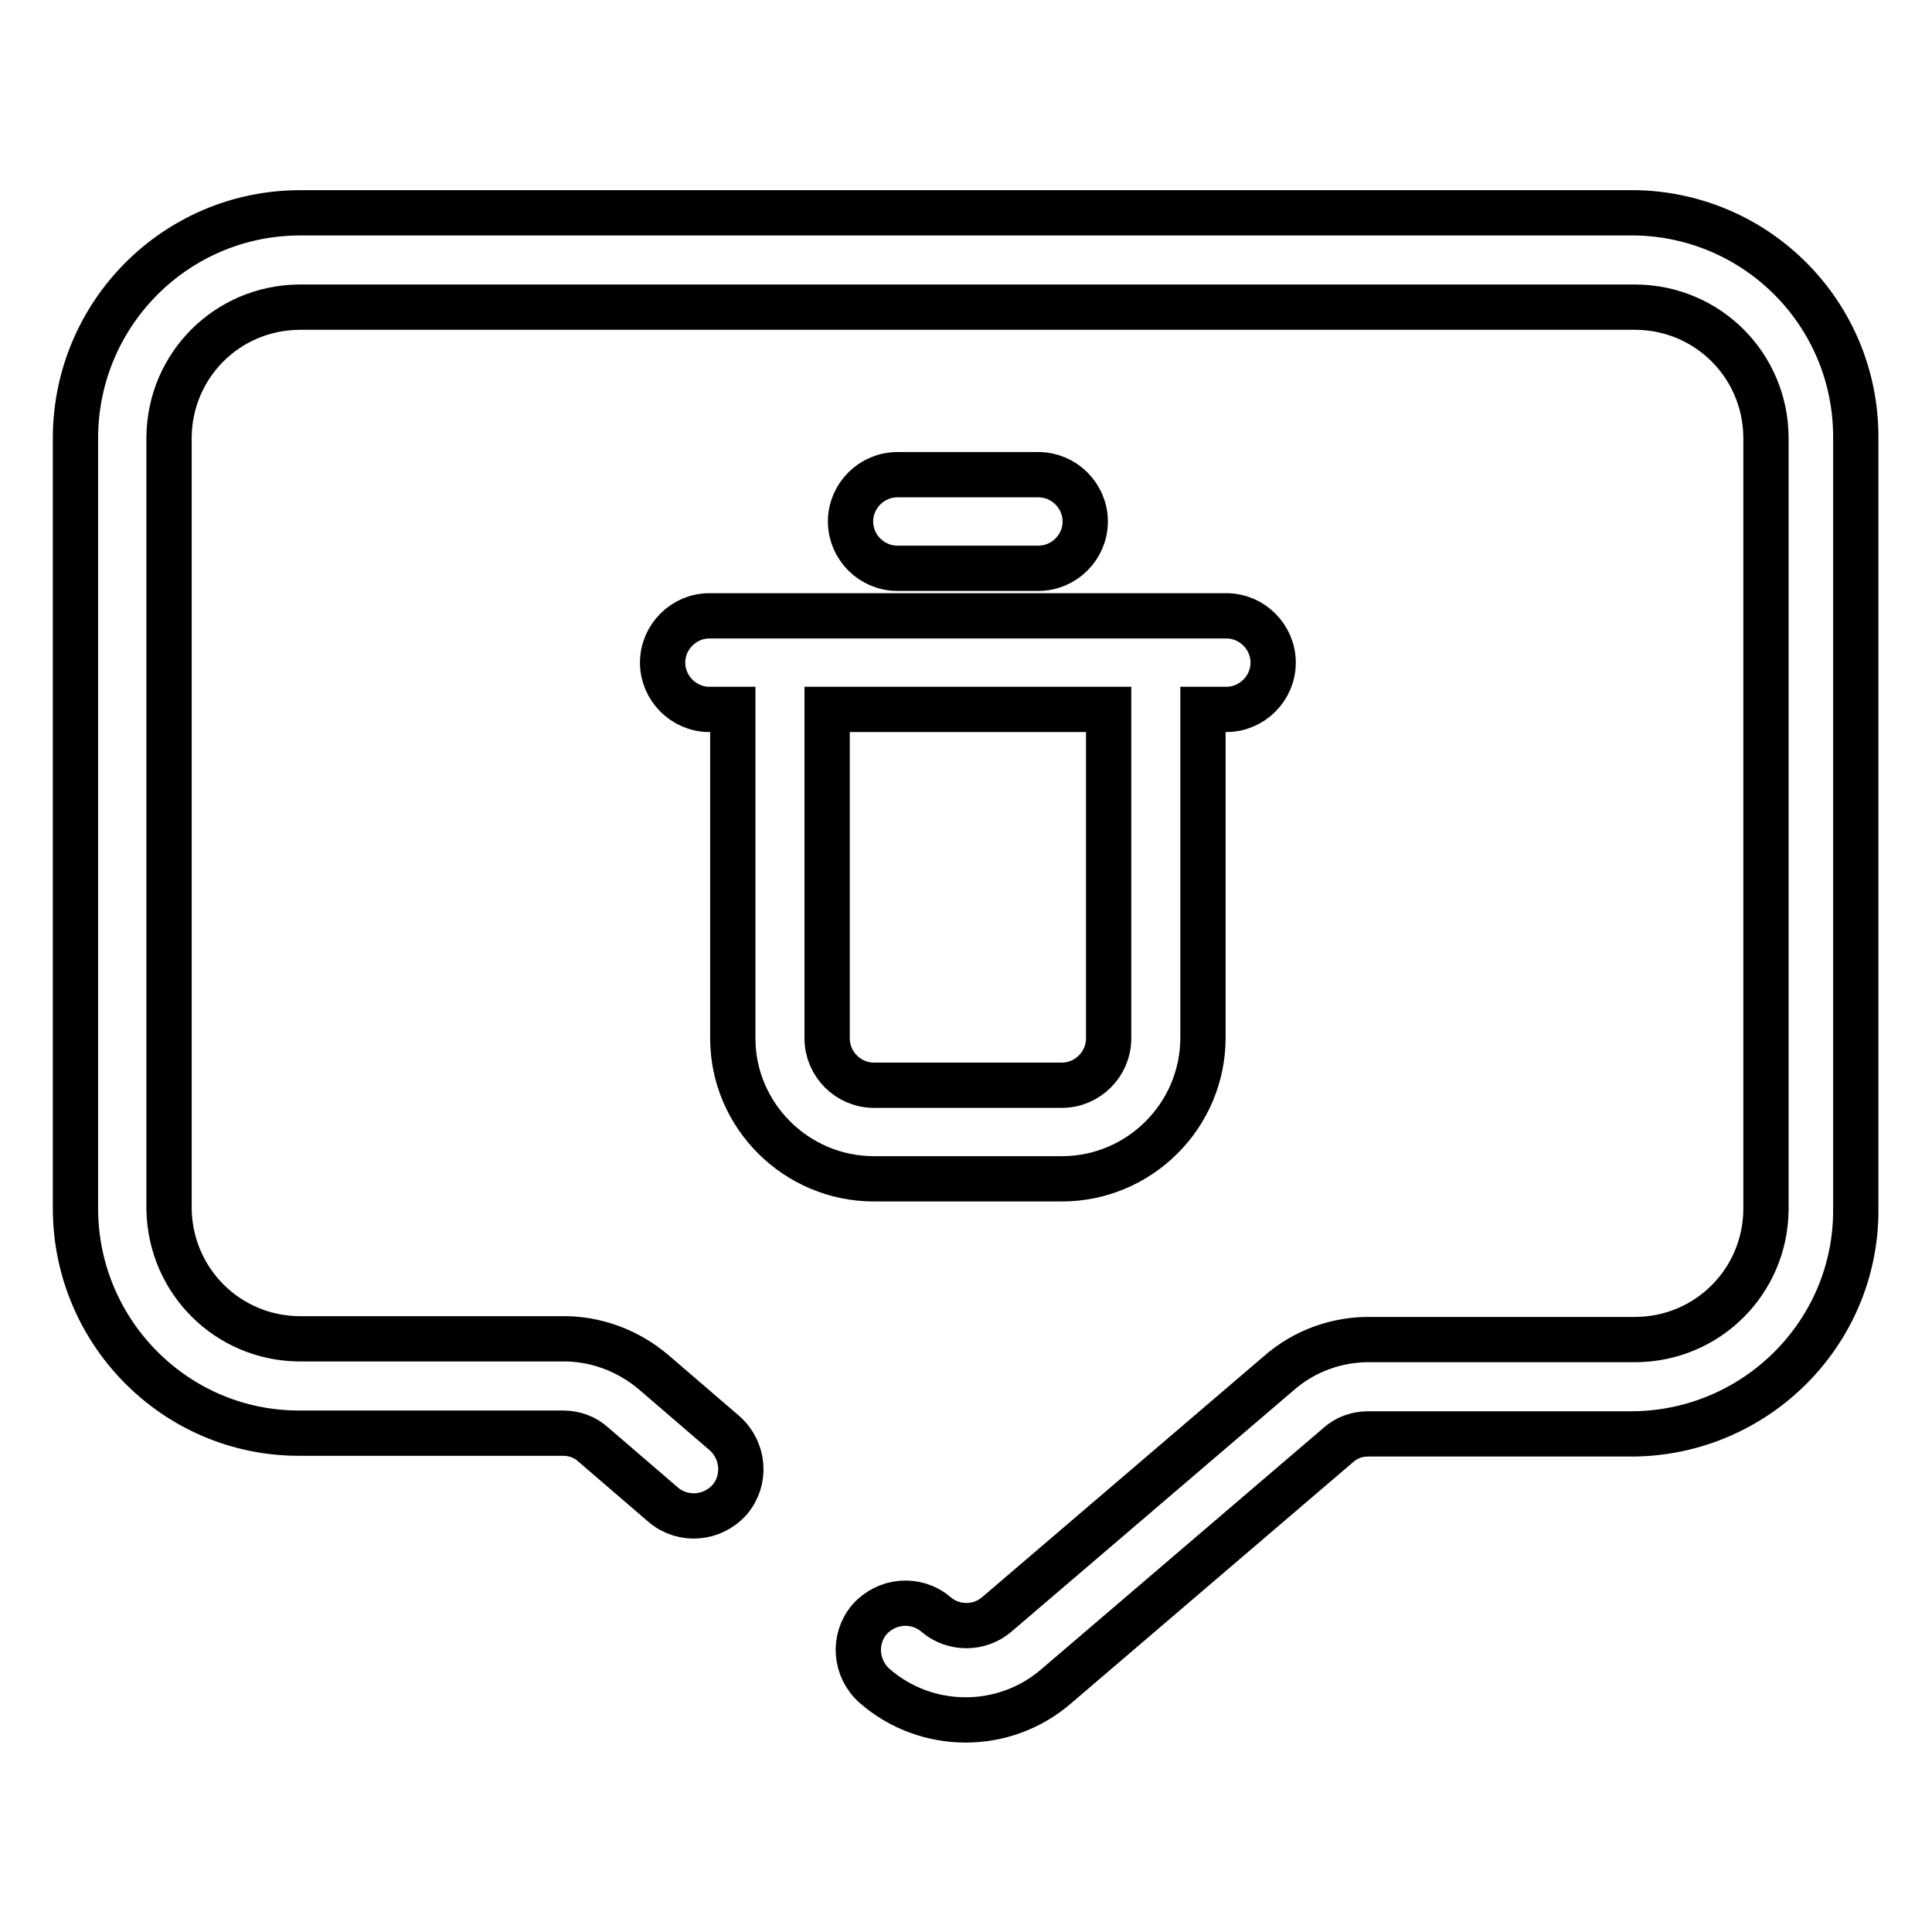 <?xml version="1.0" encoding="utf-8"?>
<!-- Svg Vector Icons : http://www.onlinewebfonts.com/icon -->
<!DOCTYPE svg PUBLIC "-//W3C//DTD SVG 1.1//EN" "http://www.w3.org/Graphics/SVG/1.1/DTD/svg11.dtd">
<svg version="1.1" xmlns="http://www.w3.org/2000/svg" xmlns:xlink="http://www.w3.org/1999/xlink" x="0px" y="0px" viewBox="0 0 256 256" enable-background="new 0 0 256 256" xml:space="preserve">
<g> <path stroke-width="6" fill-opacity="0" stroke="#000000"  d="M216.9,28.2H39.6C23.3,28.3,10.1,41.5,10,57.9v102.4c0.1,16.3,13.3,29.6,29.6,29.6h35c1.5,0,2.9,0.5,4,1.5 l9.3,8c2.6,2.2,6.5,1.9,8.8-0.7c2.2-2.6,1.9-6.5-0.7-8.8l-9.3-8c-3.5-3-7.9-4.6-12.4-4.5H39.6c-9.4-0.1-17-7.6-17.2-17.1V57.9 c0.1-9.5,7.7-17.1,17.2-17.2h177.2c9.5,0.1,17.1,7.7,17.2,17.2v102.4c-0.1,9.5-7.7,17.1-17.2,17.2h-35c-4.6-0.1-9,1.5-12.4,4.5 l-37.3,31.9c-2.3,2-5.8,2-8.1,0c-2.6-2.2-6.5-1.9-8.8,0.7c-2.2,2.6-1.9,6.5,0.7,8.8l0,0c6.9,6,17.2,6,24.1,0l37.3-31.9 c1.1-1,2.5-1.5,4-1.5h35c16.3-0.1,29.6-13.3,29.6-29.6V57.9C245.9,41.7,233,28.6,216.9,28.2L216.9,28.2z M115.8,156.2h24.9 c10.3,0,18.7-8.4,18.7-18.7V94h3.1c3.4,0,6.2-2.8,6.2-6.2c0-3.4-2.8-6.2-6.2-6.2H94c-3.4,0-6.2,2.8-6.2,6.2c0,3.4,2.8,6.2,6.2,6.2 h3.1v43.6C97.1,147.8,105.5,156.2,115.8,156.2z M109.6,94h37.3v43.6c0,3.4-2.8,6.2-6.2,6.2h-24.9c-3.4,0-6.2-2.8-6.2-6.2V94z  M137.6,75.3c3.4,0,6.2-2.8,6.2-6.2c0-3.4-2.8-6.2-6.2-6.2h-18.7c-3.4,0-6.2,2.8-6.2,6.2c0,3.4,2.8,6.2,6.2,6.2H137.6z"/></g>
</svg>